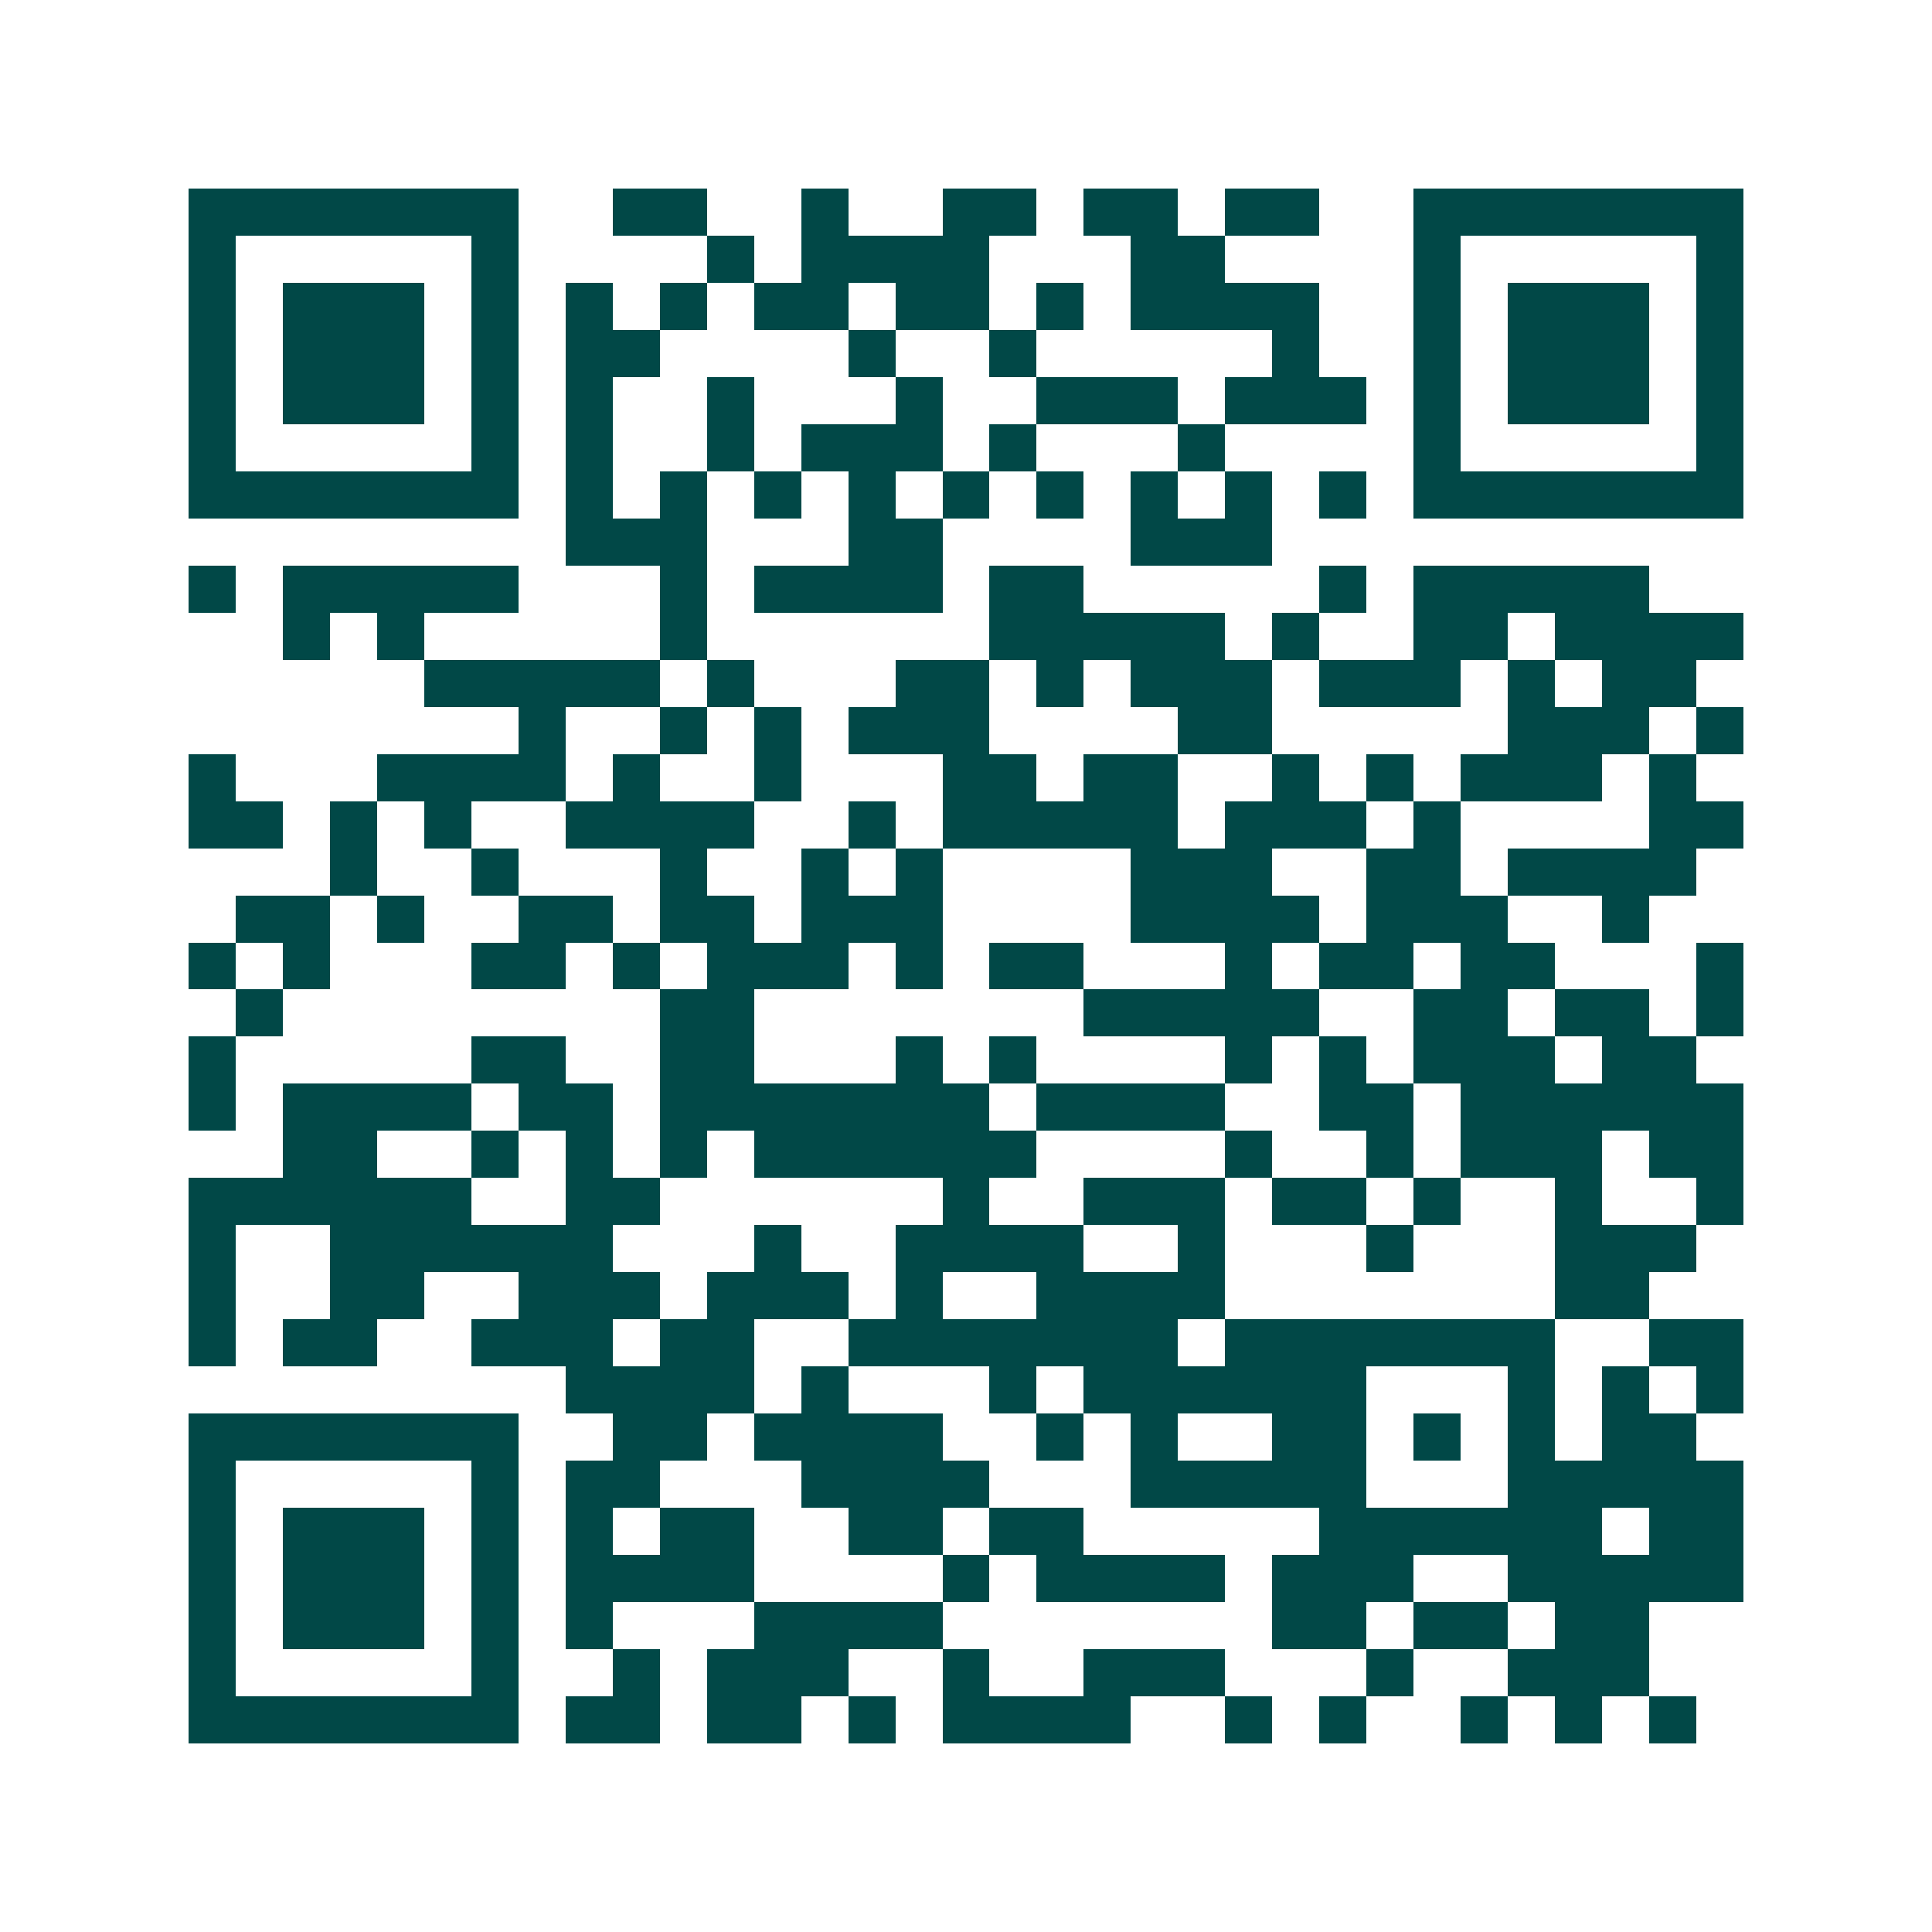 <svg xmlns="http://www.w3.org/2000/svg" width="200" height="200" viewBox="0 0 41 41" shape-rendering="crispEdges"><path fill="#ffffff" d="M0 0h41v41H0z"/><path stroke="#014847" d="M4 4.5h7m2 0h2m2 0h1m2 0h2m1 0h2m1 0h2m2 0h7M4 5.5h1m5 0h1m4 0h1m1 0h4m3 0h2m4 0h1m5 0h1M4 6.5h1m1 0h3m1 0h1m1 0h1m1 0h1m1 0h2m1 0h2m1 0h1m1 0h4m2 0h1m1 0h3m1 0h1M4 7.5h1m1 0h3m1 0h1m1 0h2m4 0h1m2 0h1m5 0h1m2 0h1m1 0h3m1 0h1M4 8.5h1m1 0h3m1 0h1m1 0h1m2 0h1m3 0h1m2 0h3m1 0h3m1 0h1m1 0h3m1 0h1M4 9.5h1m5 0h1m1 0h1m2 0h1m1 0h3m1 0h1m3 0h1m4 0h1m5 0h1M4 10.5h7m1 0h1m1 0h1m1 0h1m1 0h1m1 0h1m1 0h1m1 0h1m1 0h1m1 0h1m1 0h7M12 11.5h3m3 0h2m4 0h3M4 12.5h1m1 0h5m3 0h1m1 0h4m1 0h2m5 0h1m1 0h5M6 13.5h1m1 0h1m5 0h1m6 0h5m1 0h1m2 0h2m1 0h4M9 14.5h5m1 0h1m3 0h2m1 0h1m1 0h3m1 0h3m1 0h1m1 0h2M11 15.5h1m2 0h1m1 0h1m1 0h3m4 0h2m5 0h3m1 0h1M4 16.5h1m3 0h4m1 0h1m2 0h1m3 0h2m1 0h2m2 0h1m1 0h1m1 0h3m1 0h1M4 17.5h2m1 0h1m1 0h1m2 0h4m2 0h1m1 0h5m1 0h3m1 0h1m4 0h2M7 18.5h1m2 0h1m3 0h1m2 0h1m1 0h1m4 0h3m2 0h2m1 0h4M5 19.5h2m1 0h1m2 0h2m1 0h2m1 0h3m4 0h4m1 0h3m2 0h1M4 20.5h1m1 0h1m3 0h2m1 0h1m1 0h3m1 0h1m1 0h2m3 0h1m1 0h2m1 0h2m3 0h1M5 21.5h1m8 0h2m7 0h5m2 0h2m1 0h2m1 0h1M4 22.5h1m5 0h2m2 0h2m3 0h1m1 0h1m4 0h1m1 0h1m1 0h3m1 0h2M4 23.5h1m1 0h4m1 0h2m1 0h7m1 0h4m2 0h2m1 0h6M6 24.5h2m2 0h1m1 0h1m1 0h1m1 0h6m4 0h1m2 0h1m1 0h3m1 0h2M4 25.5h6m2 0h2m6 0h1m2 0h3m1 0h2m1 0h1m2 0h1m2 0h1M4 26.5h1m2 0h6m3 0h1m2 0h4m2 0h1m3 0h1m3 0h3M4 27.5h1m2 0h2m2 0h3m1 0h3m1 0h1m2 0h4m7 0h2M4 28.5h1m1 0h2m2 0h3m1 0h2m2 0h7m1 0h7m2 0h2M12 29.5h4m1 0h1m3 0h1m1 0h6m3 0h1m1 0h1m1 0h1M4 30.5h7m2 0h2m1 0h4m2 0h1m1 0h1m2 0h2m1 0h1m1 0h1m1 0h2M4 31.5h1m5 0h1m1 0h2m3 0h4m3 0h5m3 0h5M4 32.5h1m1 0h3m1 0h1m1 0h1m1 0h2m2 0h2m1 0h2m5 0h6m1 0h2M4 33.5h1m1 0h3m1 0h1m1 0h4m4 0h1m1 0h4m1 0h3m2 0h5M4 34.5h1m1 0h3m1 0h1m1 0h1m3 0h4m7 0h2m1 0h2m1 0h2M4 35.5h1m5 0h1m2 0h1m1 0h3m2 0h1m2 0h3m3 0h1m2 0h3M4 36.5h7m1 0h2m1 0h2m1 0h1m1 0h4m2 0h1m1 0h1m2 0h1m1 0h1m1 0h1"/></svg>
